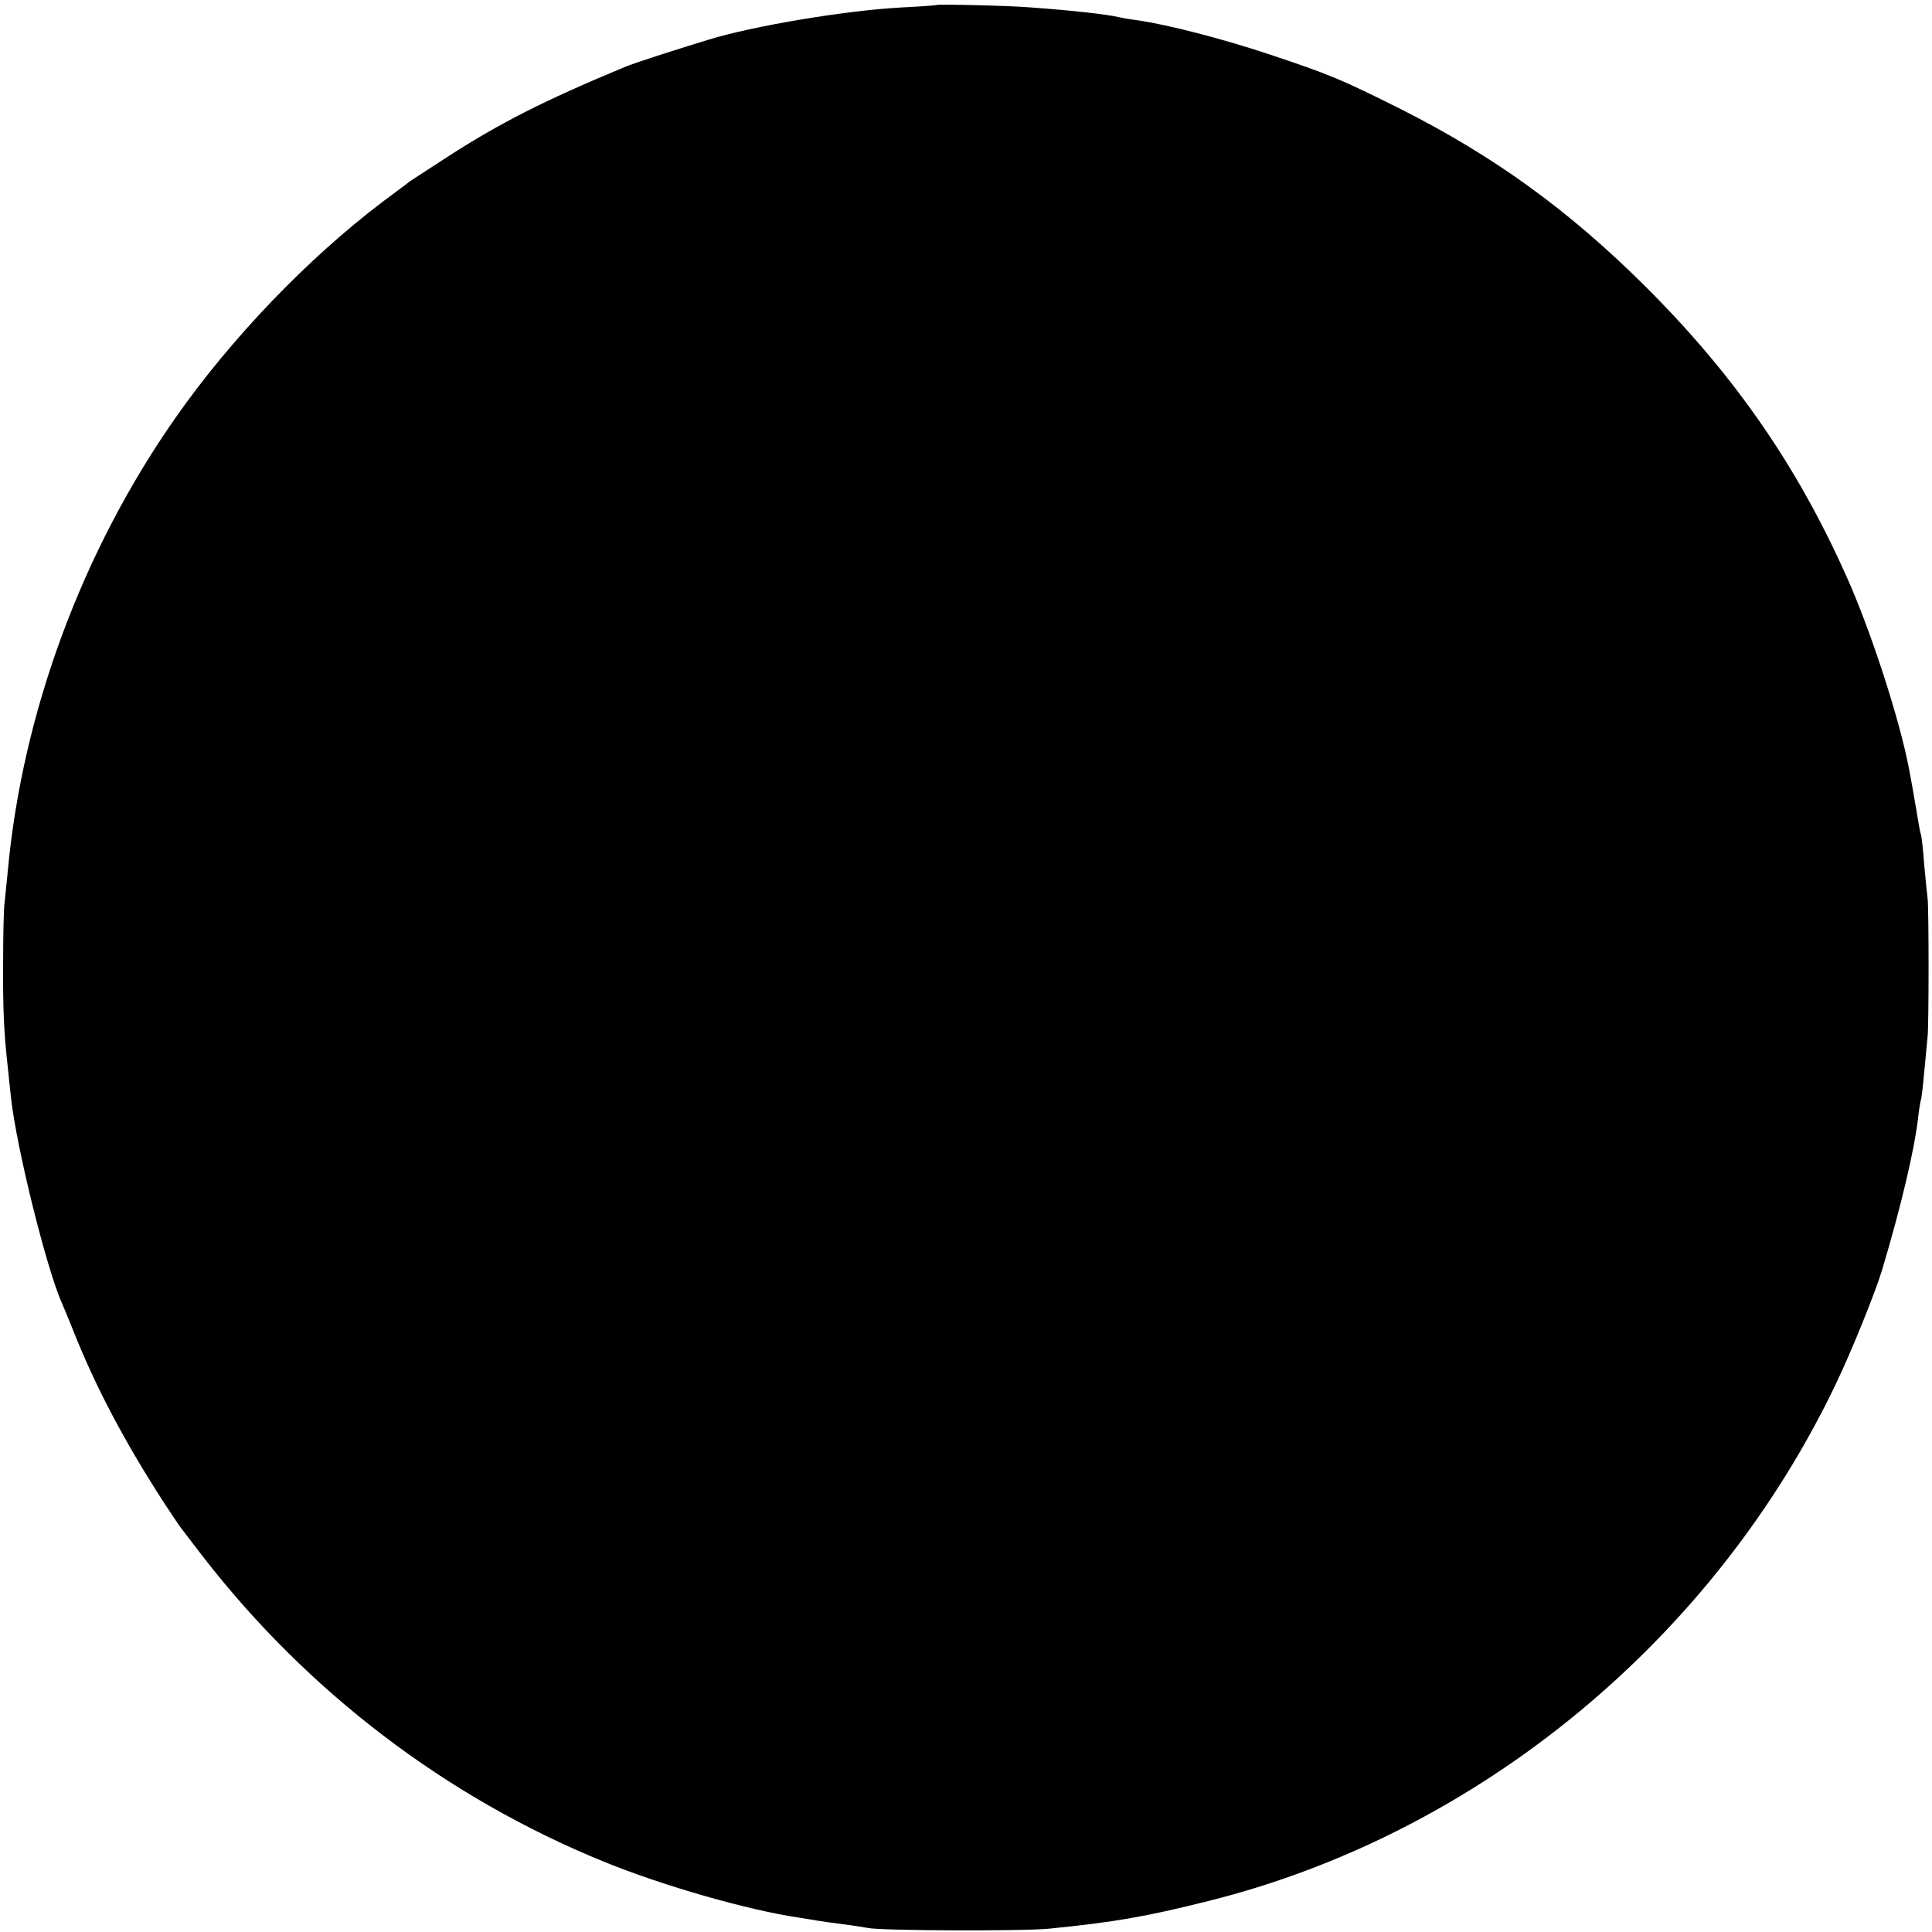 <?xml version="1.0" standalone="no"?>
<!DOCTYPE svg PUBLIC "-//W3C//DTD SVG 20010904//EN"
 "http://www.w3.org/TR/2001/REC-SVG-20010904/DTD/svg10.dtd">
<svg version="1.0" xmlns="http://www.w3.org/2000/svg"
 width="620pt" height="620pt" viewBox="0 0 620 620"
 preserveAspectRatio="xMidYMid meet">
<g transform="translate(0,620) scale(0.1,-0.1)"
fill="#000000" stroke="none">
<path d="M3007 6184 c-1 -1 -53 -5 -116 -8 -179 -10 -473 -59 -616 -103 -115
-35 -242 -76 -270 -88 -260 -108 -403 -181 -570 -289 -60 -39 -114 -74 -120
-78 -5 -5 -44 -33 -85 -64 -241 -182 -488 -439 -667 -695 -299 -427 -491 -945
-538 -1454 -4 -38 -8 -83 -10 -100 -3 -16 -5 -104 -5 -195 -1 -152 3 -228 15
-335 2 -22 7 -65 10 -95 17 -160 115 -555 165 -665 5 -11 19 -45 31 -75 74
-188 168 -366 297 -565 25 -38 49 -74 54 -80 4 -5 35 -46 69 -90 337 -435 781
-773 1286 -979 191 -78 464 -156 628 -180 23 -4 50 -8 61 -10 11 -2 47 -7 79
-11 33 -4 69 -10 80 -12 39 -9 501 -11 585 -2 208 21 307 38 510 89 867 217
1622 841 2013 1662 49 102 126 293 147 363 62 208 103 384 115 484 3 30 8 57
9 60 2 3 7 44 11 91 5 47 9 99 11 115 4 41 4 403 0 440 -2 17 -7 66 -11 110
-3 44 -8 87 -10 95 -3 8 -7 31 -10 50 -7 42 -23 135 -30 169 -29 149 -111 404
-184 576 -161 372 -367 674 -665 970 -244 242 -482 414 -781 565 -190 95 -225
110 -420 175 -153 51 -328 96 -425 110 -25 3 -52 8 -60 10 -31 8 -142 21 -280
31 -68 6 -299 11 -303 8z"/>
</g>
</svg>
